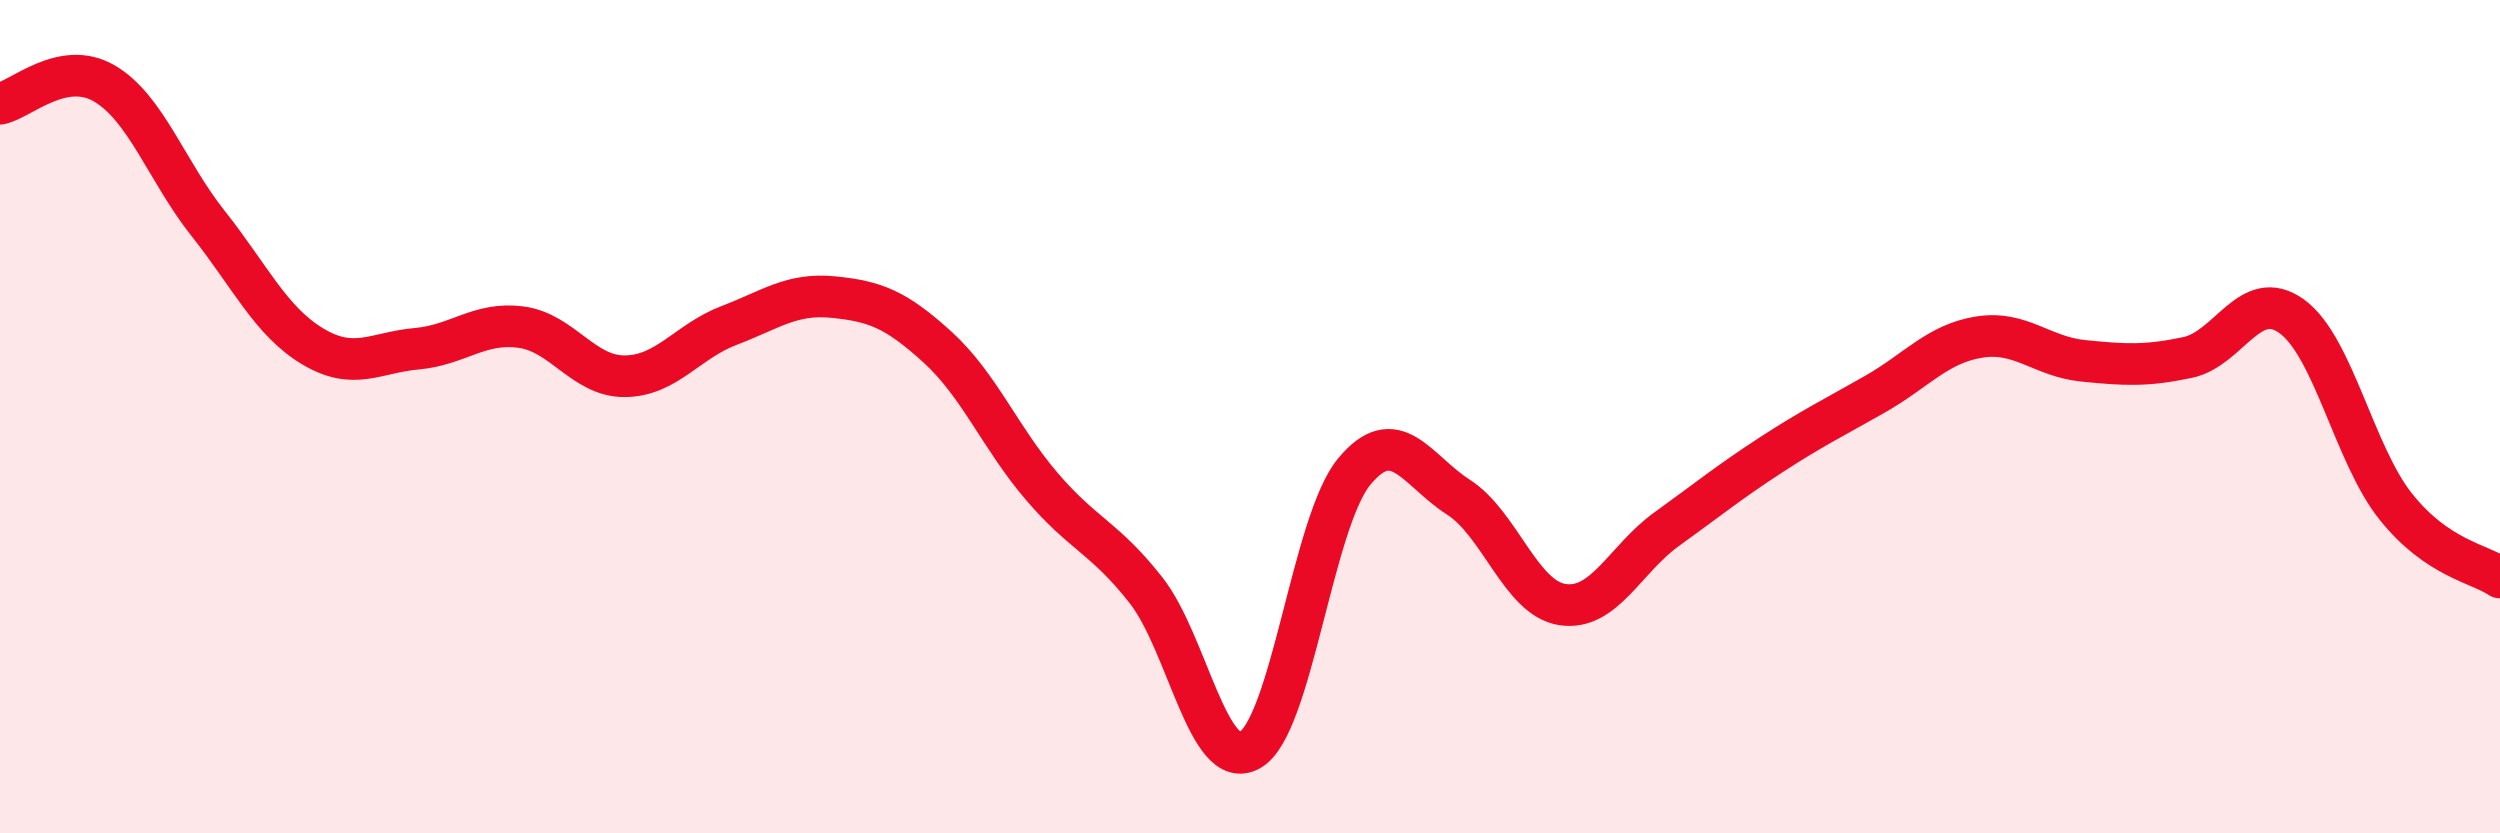
    <svg width="60" height="20" viewBox="0 0 60 20" xmlns="http://www.w3.org/2000/svg">
      <path
        d="M 0,2.49 C 0.5,2.39 1.5,1.42 2.5,2 C 3.5,2.58 4,4.11 5,5.37 C 6,6.63 6.5,7.71 7.5,8.31 C 8.5,8.91 9,8.46 10,8.37 C 11,8.28 11.5,7.72 12.5,7.85 C 13.5,7.98 14,9.04 15,9.03 C 16,9.02 16.5,8.19 17.5,7.81 C 18.5,7.43 19,7.03 20,7.13 C 21,7.23 21.5,7.42 22.5,8.33 C 23.5,9.24 24,10.5 25,11.67 C 26,12.84 26.5,12.89 27.5,14.16 C 28.5,15.43 29,18.57 30,18 C 31,17.43 31.5,12.53 32.5,11.32 C 33.5,10.11 34,11.29 35,11.93 C 36,12.57 36.5,14.36 37.5,14.51 C 38.5,14.66 39,13.42 40,12.7 C 41,11.98 41.5,11.57 42.5,10.92 C 43.5,10.27 44,10.03 45,9.46 C 46,8.89 46.5,8.25 47.5,8.09 C 48.5,7.93 49,8.56 50,8.66 C 51,8.76 51.5,8.79 52.5,8.58 C 53.5,8.37 54,6.87 55,7.59 C 56,8.31 56.5,10.91 57.5,12.16 C 58.5,13.41 59.5,13.52 60,13.86L60 20L0 20Z"
        fill="#EB0A25"
        opacity="0.1"
        stroke-linecap="round"
        stroke-linejoin="round"
      />
      <path
        d="M 0,2.49 C 0.5,2.39 1.5,1.42 2.5,2 C 3.5,2.58 4,4.11 5,5.37 C 6,6.63 6.5,7.71 7.5,8.31 C 8.5,8.91 9,8.46 10,8.37 C 11,8.28 11.5,7.72 12.5,7.85 C 13.5,7.98 14,9.04 15,9.03 C 16,9.02 16.5,8.19 17.5,7.81 C 18.5,7.43 19,7.03 20,7.13 C 21,7.23 21.5,7.42 22.5,8.33 C 23.5,9.24 24,10.5 25,11.67 C 26,12.84 26.5,12.89 27.5,14.16 C 28.5,15.43 29,18.57 30,18 C 31,17.43 31.5,12.53 32.5,11.32 C 33.5,10.11 34,11.29 35,11.93 C 36,12.57 36.5,14.36 37.5,14.51 C 38.5,14.66 39,13.42 40,12.7 C 41,11.98 41.5,11.57 42.5,10.92 C 43.5,10.27 44,10.03 45,9.46 C 46,8.89 46.5,8.25 47.5,8.09 C 48.5,7.93 49,8.56 50,8.66 C 51,8.76 51.5,8.79 52.5,8.58 C 53.5,8.37 54,6.87 55,7.59 C 56,8.31 56.5,10.91 57.5,12.16 C 58.5,13.41 59.5,13.52 60,13.86"
        stroke="#EB0A25"
        stroke-width="1"
        fill="none"
        stroke-linecap="round"
        stroke-linejoin="round"
      />
    </svg>
  